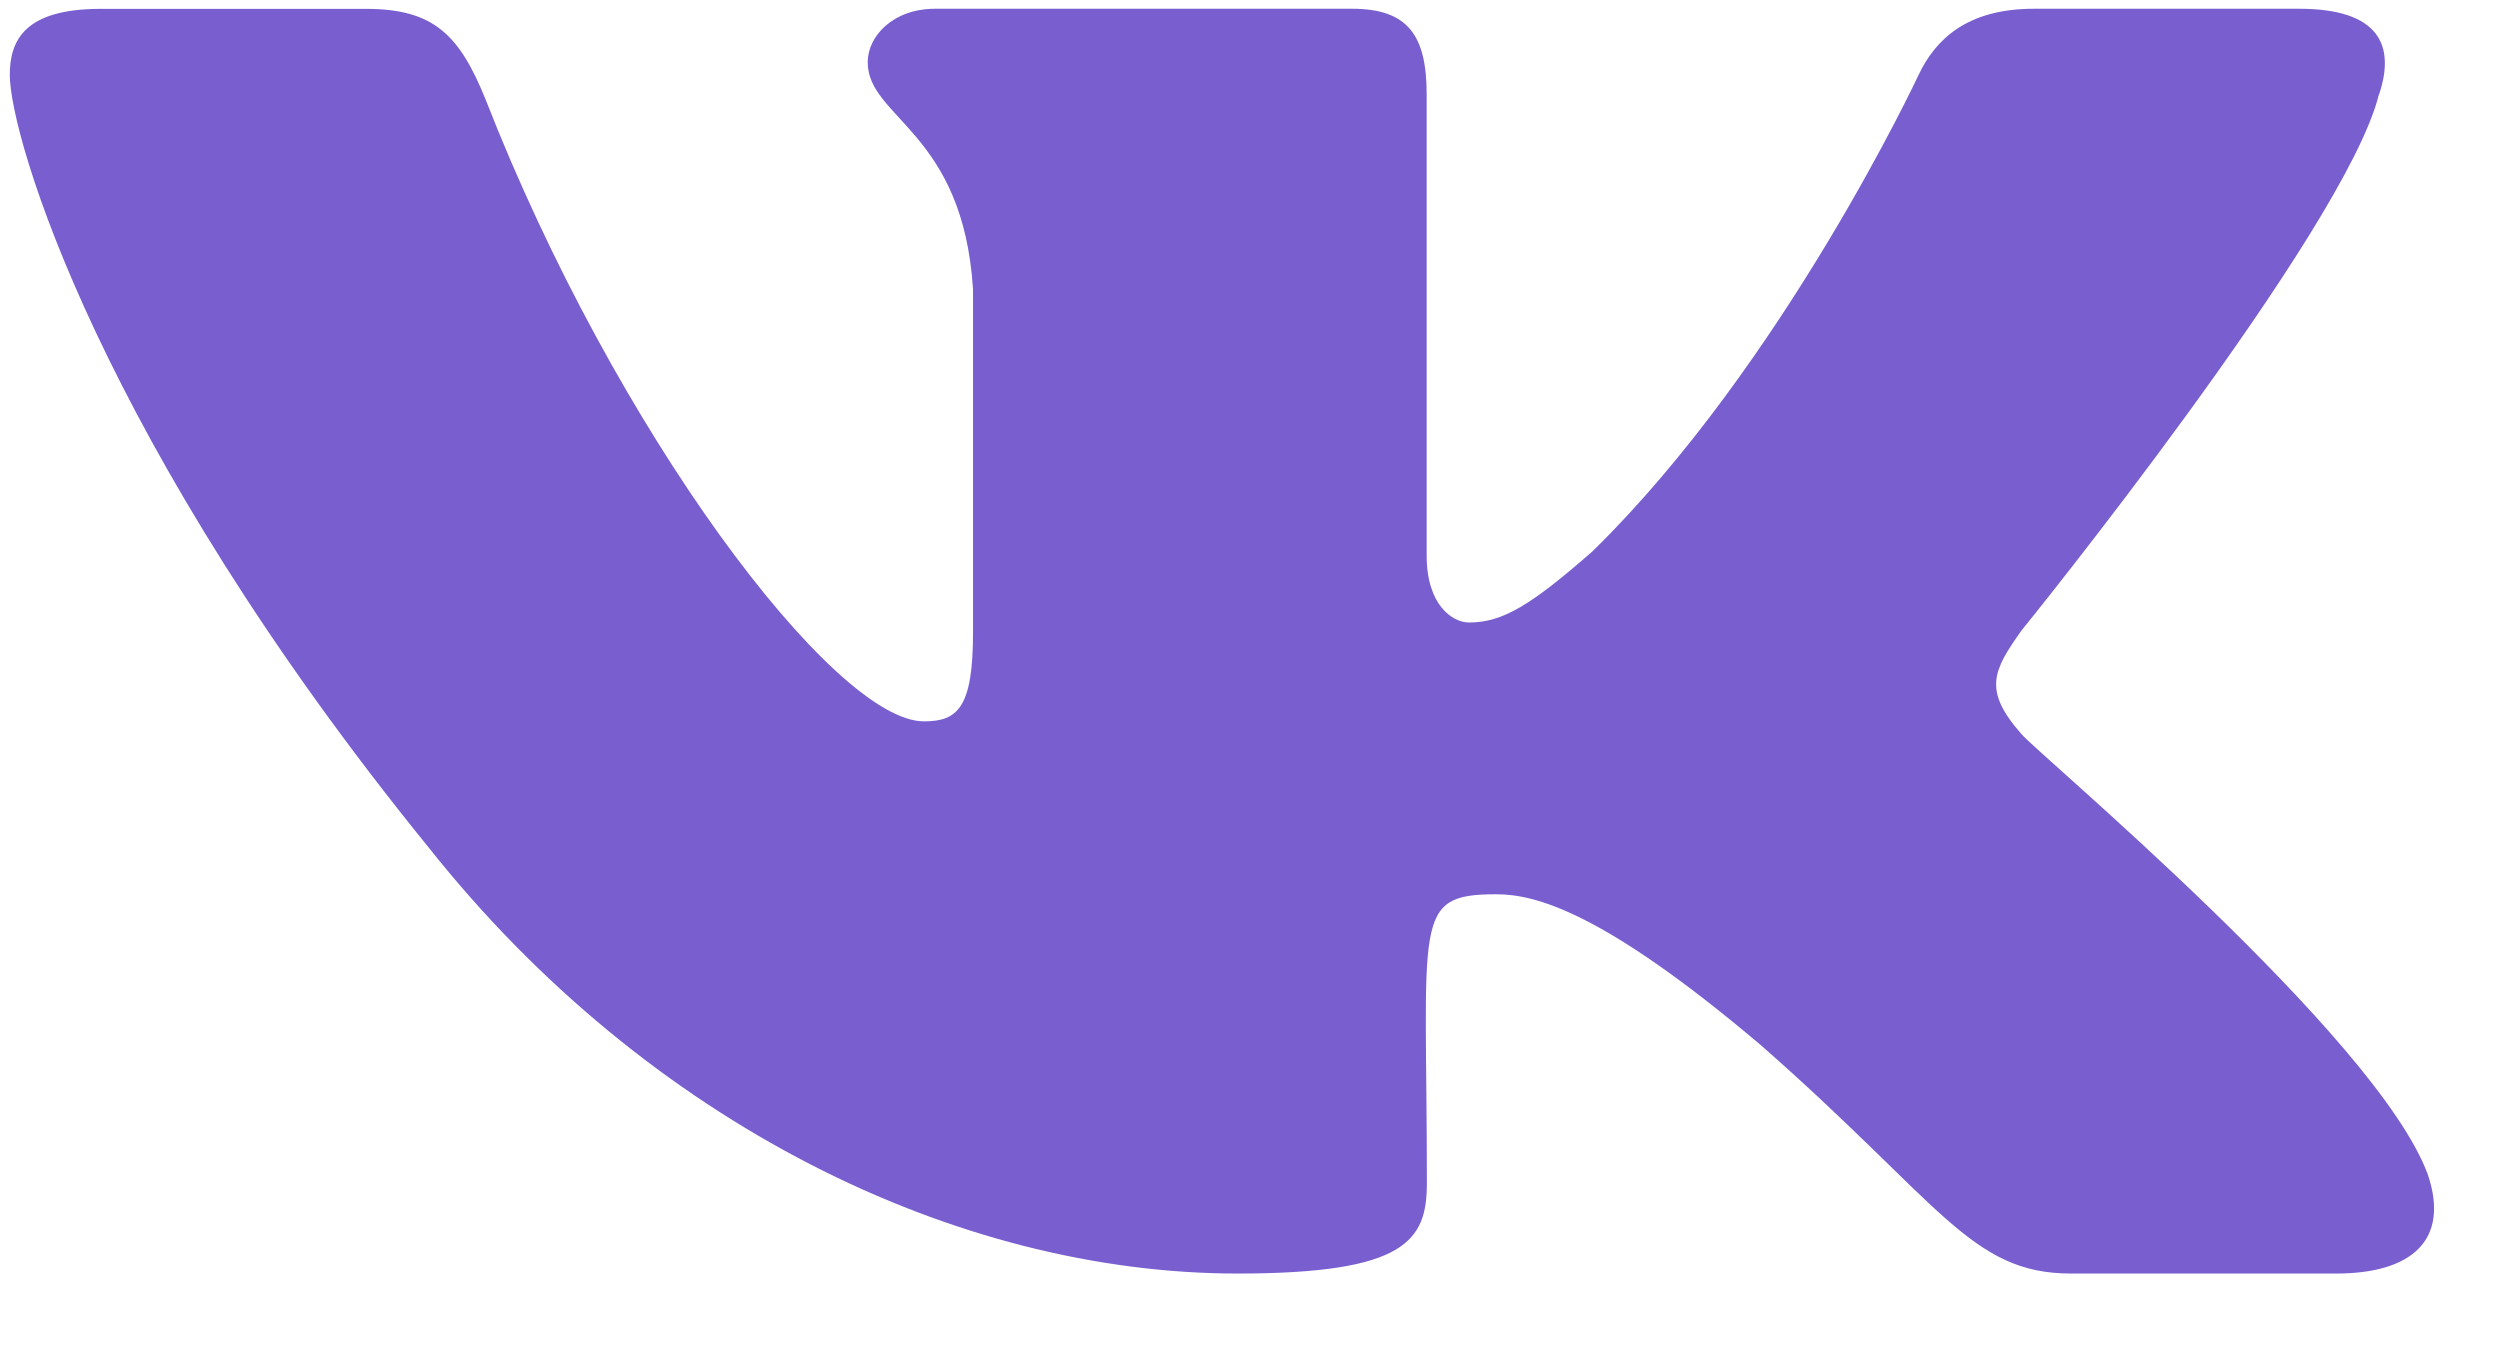 <?xml version="1.0" encoding="UTF-8"?> <svg xmlns="http://www.w3.org/2000/svg" width="24" height="13" viewBox="0 0 24 13" fill="none"><path d="M19.406 7.047C19.03 6.622 19.138 6.433 19.406 6.053C19.411 6.049 22.517 2.21 22.837 0.908L22.839 0.907C22.998 0.433 22.839 0.084 22.07 0.084H19.526C18.878 0.084 18.579 0.383 18.419 0.718C18.419 0.718 17.124 3.492 15.291 5.29C14.699 5.809 14.426 5.976 14.103 5.976C13.944 5.976 13.696 5.809 13.696 5.335V0.907C13.696 0.338 13.515 0.084 12.979 0.084H8.978C8.571 0.084 8.33 0.349 8.33 0.597C8.33 1.136 9.246 1.26 9.341 2.778V6.071C9.341 6.793 9.195 6.925 8.87 6.925C8.005 6.925 5.905 4.14 4.661 0.953C4.41 0.335 4.165 0.085 3.512 0.085H0.967C0.24 0.085 0.094 0.384 0.094 0.719C0.094 1.31 0.959 4.251 4.116 8.137C6.221 10.789 9.184 12.226 11.88 12.226C13.501 12.226 13.698 11.907 13.698 11.358C13.698 8.824 13.552 8.585 14.364 8.585C14.74 8.585 15.388 8.751 16.9 10.03C18.63 11.547 18.914 12.226 19.881 12.226H22.426C23.151 12.226 23.519 11.907 23.308 11.278C22.824 9.953 19.554 7.229 19.406 7.047Z" fill="#795ED0"></path></svg> 